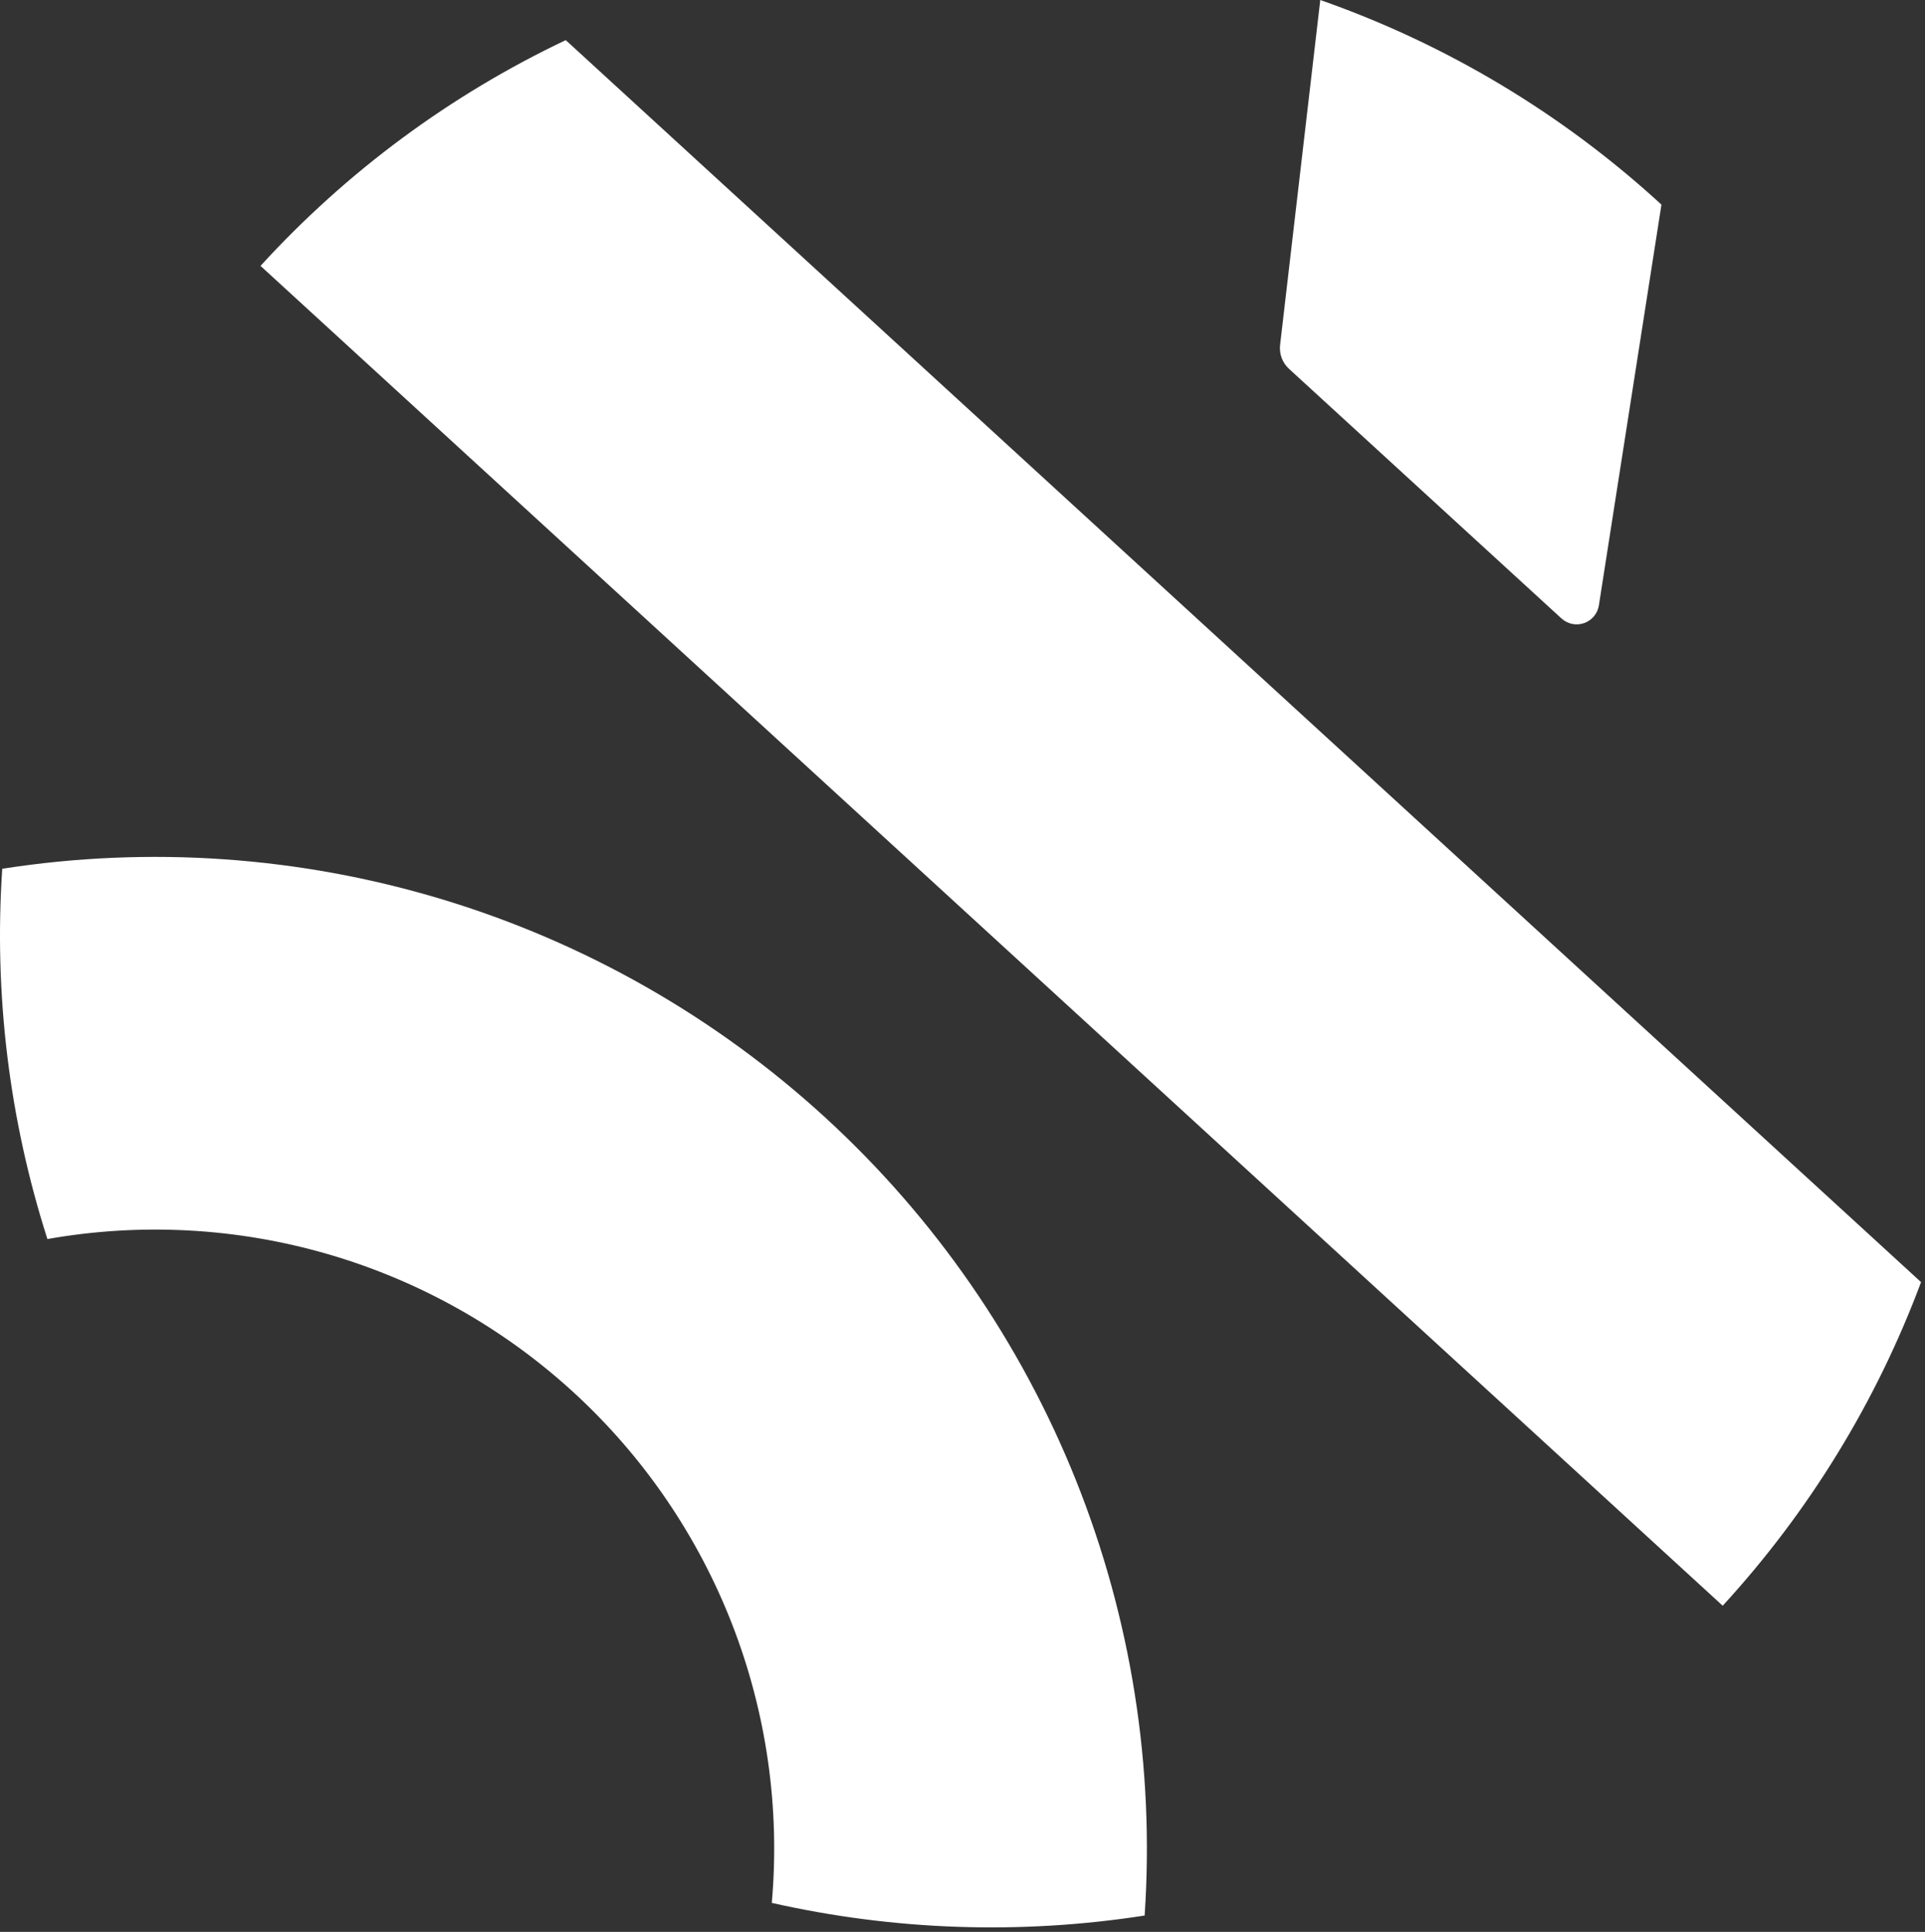 <svg width="281" height="282" viewBox="0 0 281 282" fill="none" xmlns="http://www.w3.org/2000/svg"><rect x="0" y="0" width="281" height="282" fill="#333333" stroke="none"/><path d="M227.935 90.277L188.165 53.844C187.686 53.405 187.318 52.859 187.091 52.25C186.864 51.642 186.785 50.988 186.861 50.343L192.726 0C211.181 6.475 228.126 16.638 242.529 29.871L233.396 88.363C233.305 88.95 233.056 89.501 232.676 89.957C232.296 90.413 231.799 90.758 231.239 90.955C230.678 91.151 230.075 91.192 229.493 91.073C228.911 90.953 228.373 90.678 227.935 90.277Z" fill="white"/><path d="M82.584 5.857C65.739 13.854 50.607 25.045 38.028 38.81L251.468 234.386C264.076 220.655 273.908 204.615 280.423 187.15L82.584 5.857Z" fill="white"/><path d="M0.328 126.812C-0.902 145.084 1.335 163.423 6.921 180.863C20.577 178.446 34.606 179.206 47.921 183.083C61.236 186.96 73.48 193.85 83.704 203.219C93.928 212.588 101.858 224.186 106.88 237.112C111.902 250.039 113.881 263.948 112.663 277.763C130.527 281.799 148.992 282.426 167.088 279.609C168.553 257.935 165.122 236.21 157.048 216.044C148.975 195.877 136.467 177.785 120.451 163.11C104.434 148.435 85.321 137.553 64.527 131.269C43.733 124.986 21.791 123.462 0.328 126.812Z" fill="white"/></svg>